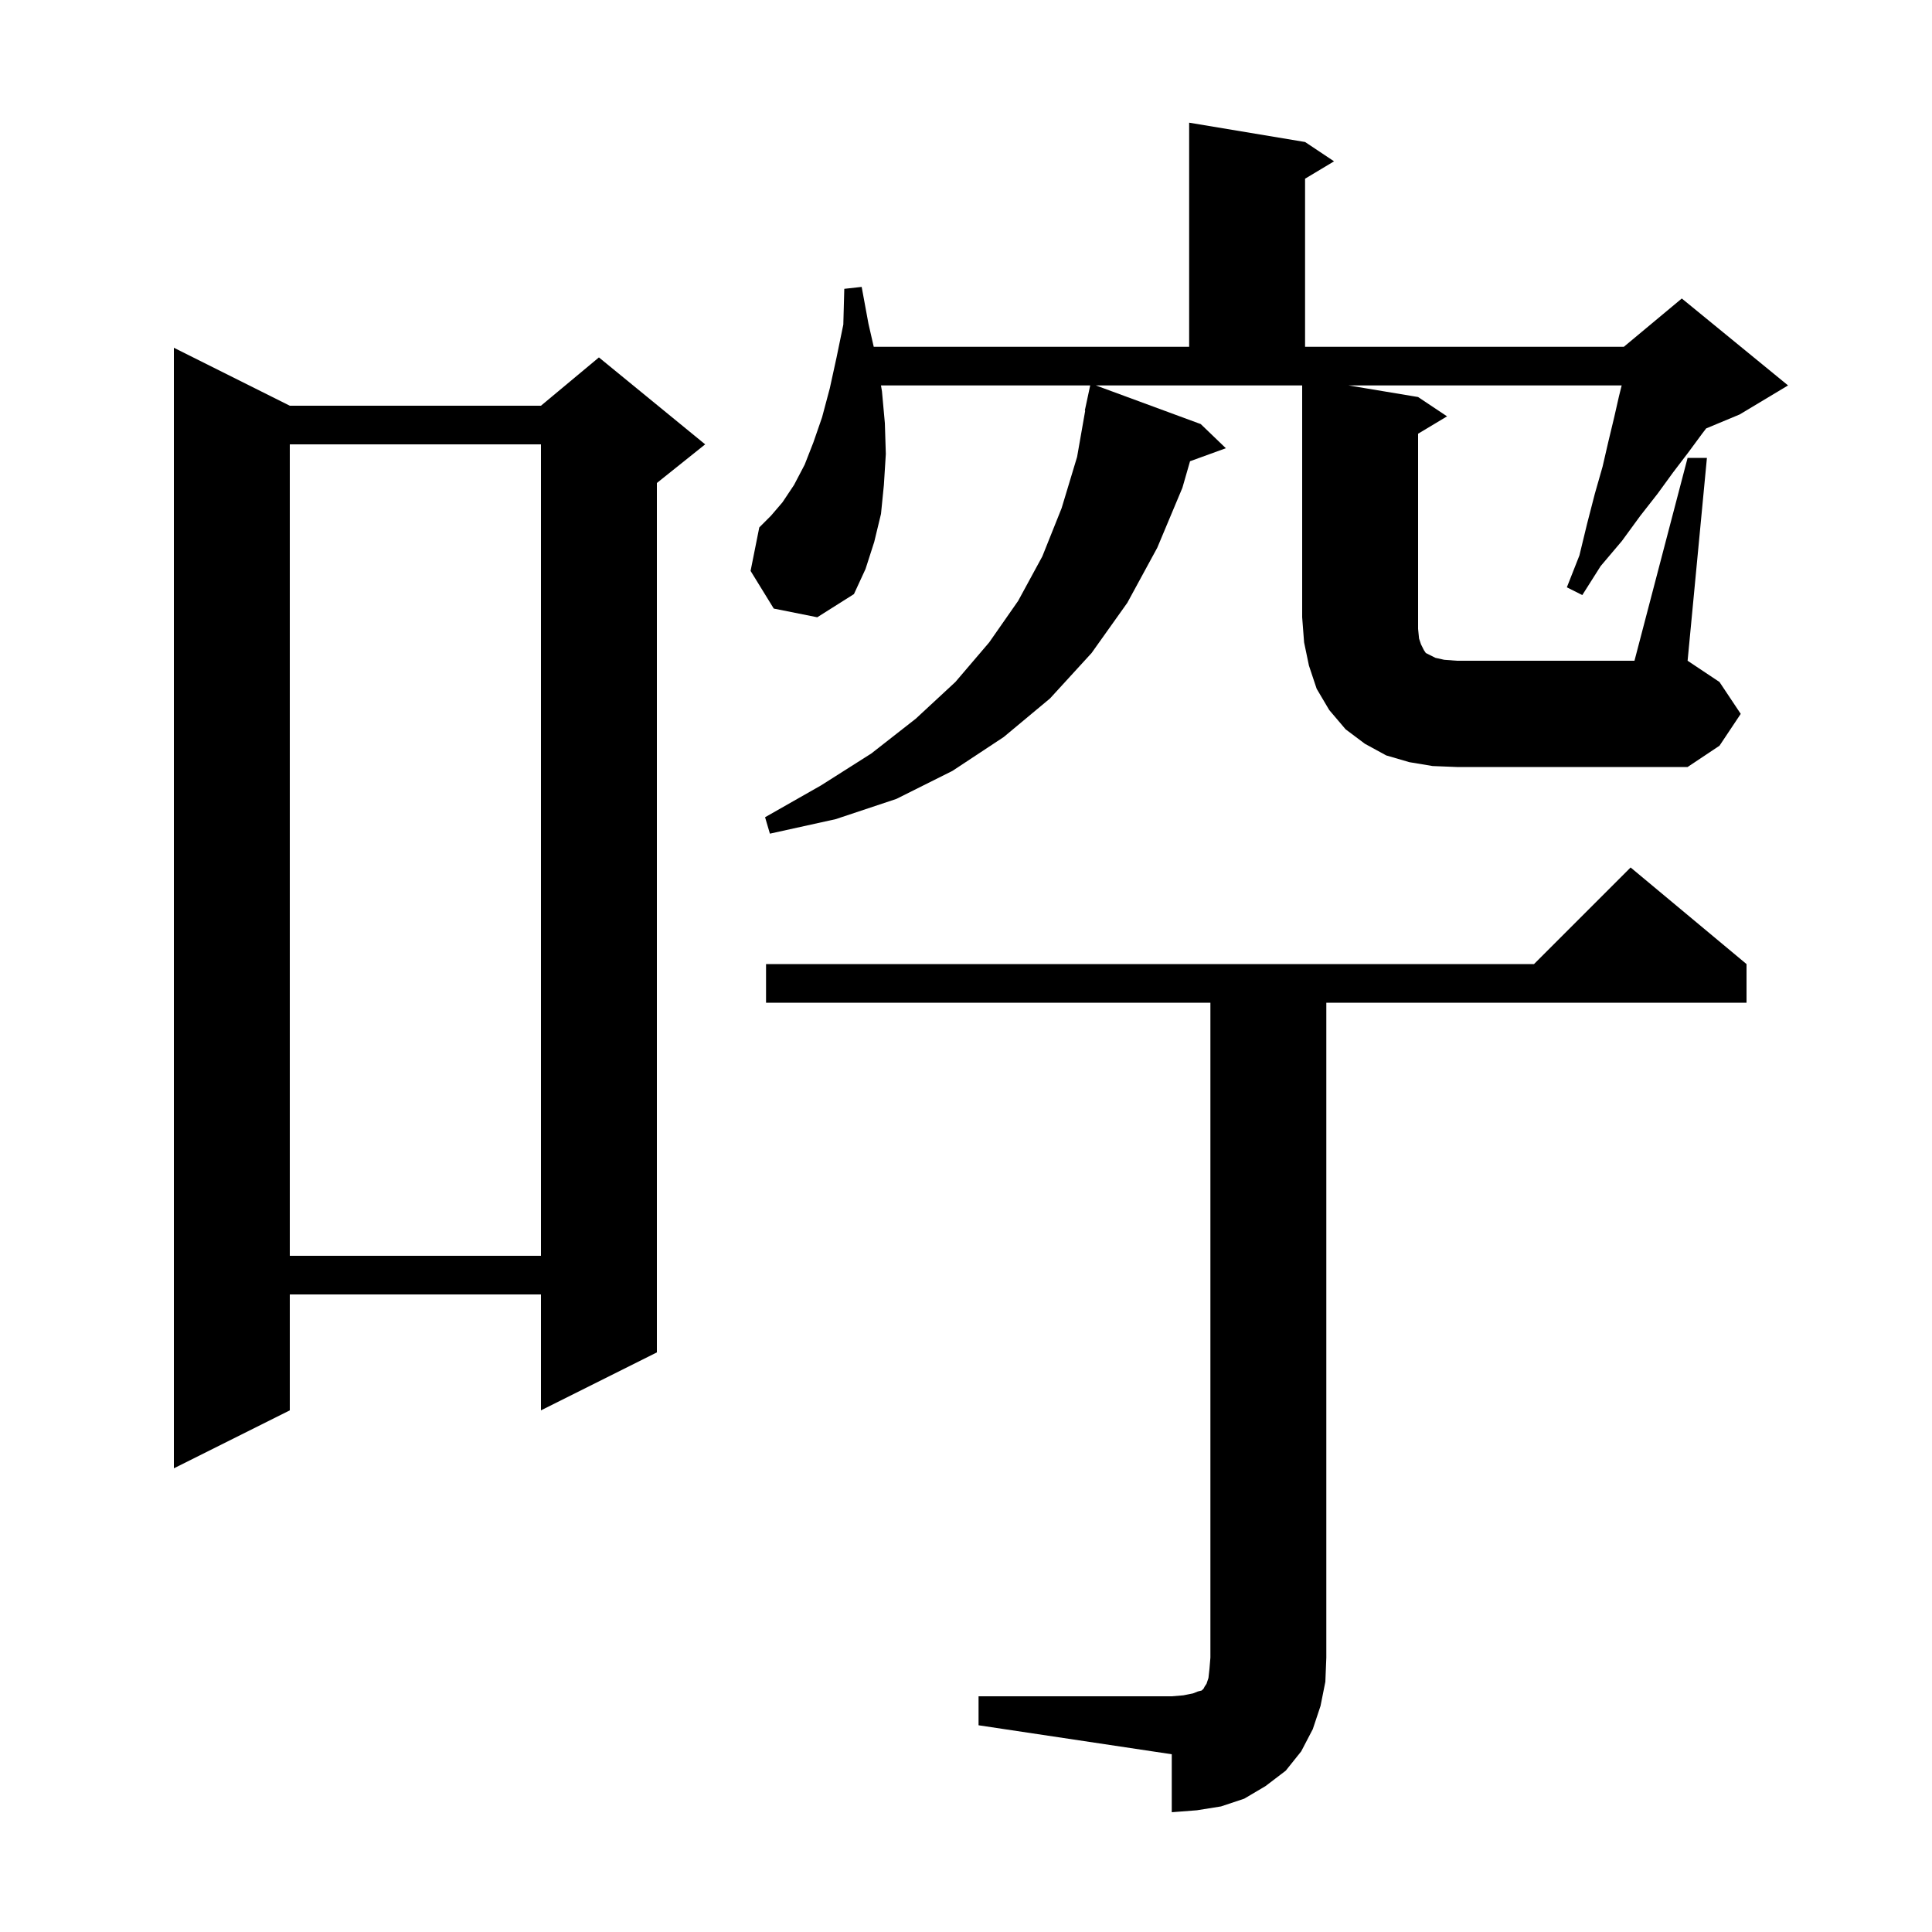 <svg xmlns="http://www.w3.org/2000/svg" xmlns:xlink="http://www.w3.org/1999/xlink" version="1.1" baseProfile="full" viewBox="0 0 200 200" width="200" height="200"><g fill="currentColor"><path d="M 101.3 175.6 L 121.3 175.6 L 122.5 175.5 L 123.5 175.3 L 124.0 175.1 L 124.4 175.0 L 124.6 174.8 L 124.7 174.6 L 124.9 174.3 L 125.1 173.7 L 125.2 172.8 L 125.3 171.6 L 125.3 103.8 L 79.3 103.8 L 79.3 99.8 L 158.8 99.8 L 168.8 89.8 L 180.8 99.8 L 180.8 103.8 L 137.3 103.8 L 137.3 171.6 L 137.2 174.1 L 136.7 176.6 L 135.9 179.0 L 134.7 181.3 L 133.1 183.3 L 131.0 184.9 L 128.8 186.2 L 126.4 187.0 L 123.9 187.4 L 121.3 187.6 L 121.3 181.6 L 101.3 178.6 Z M 30.0 42.0 L 56.0 42.0 L 62.0 37.0 L 73.0 46.0 L 68.0 50.0 L 68.0 140.0 L 56.0 146.0 L 56.0 134.0 L 30.0 134.0 L 30.0 146.0 L 18.0 152.0 L 18.0 36.0 Z M 30.0 46.0 L 30.0 130.0 L 56.0 130.0 L 56.0 46.0 Z M 174.7 47.4 L 176.7 47.4 L 174.7 68.4 L 178.0 70.6 L 180.2 73.9 L 178.0 77.2 L 174.7 79.4 L 150.8 79.4 L 148.3 79.3 L 145.9 78.9 L 143.5 78.2 L 141.3 77.0 L 139.3 75.5 L 137.6 73.5 L 136.3 71.3 L 135.5 68.9 L 135.0 66.5 L 134.8 63.9 L 134.8 39.9 L 113.443 39.9 L 124.3 43.9 L 126.9 46.4 L 123.192 47.748 L 122.4 50.5 L 119.8 56.7 L 116.7 62.4 L 113.0 67.6 L 108.7 72.3 L 103.9 76.3 L 98.6 79.8 L 92.8 82.7 L 86.5 84.8 L 79.7 86.3 L 79.2 84.6 L 85.0 81.3 L 90.2 78.0 L 94.8 74.4 L 98.9 70.6 L 102.4 66.5 L 105.4 62.2 L 107.9 57.6 L 109.9 52.6 L 111.5 47.3 L 112.341 42.505 L 112.3 42.5 L 112.857 39.9 L 91.197 39.9 L 91.3 40.5 L 91.6 43.8 L 91.7 47.0 L 91.5 50.2 L 91.2 53.2 L 90.5 56.1 L 89.6 58.9 L 88.4 61.5 L 84.6 63.9 L 80.1 63.0 L 77.7 59.1 L 78.6 54.6 L 79.8 53.4 L 81.0 52.0 L 82.2 50.2 L 83.3 48.1 L 84.2 45.8 L 85.1 43.2 L 85.9 40.2 L 86.6 37.0 L 87.3 33.6 L 87.4 29.9 L 89.2 29.7 L 89.9 33.5 L 90.449 35.9 L 123.1 35.9 L 123.1 12.7 L 135.1 14.7 L 138.1 16.7 L 135.1 18.5 L 135.1 35.9 L 168.1 35.9 L 174.1 30.9 L 185.1 39.9 L 180.1 42.9 L 176.621 44.35 L 176.2 44.9 L 174.8 46.8 L 173.2 48.9 L 171.6 51.1 L 169.8 53.4 L 167.9 56.0 L 165.7 58.6 L 163.8 61.6 L 162.2 60.8 L 163.5 57.5 L 164.3 54.2 L 165.1 51.1 L 165.9 48.3 L 166.5 45.7 L 167.1 43.2 L 167.6 41.0 L 167.875 39.9 L 139.6 39.9 L 146.8 41.1 L 149.8 43.1 L 146.8 44.9 L 146.8 65.1 L 146.9 66.1 L 147.1 66.7 L 147.4 67.3 L 147.6 67.6 L 148.6 68.1 L 149.5 68.3 L 150.8 68.4 L 169.2 68.4 Z "/></g></svg>